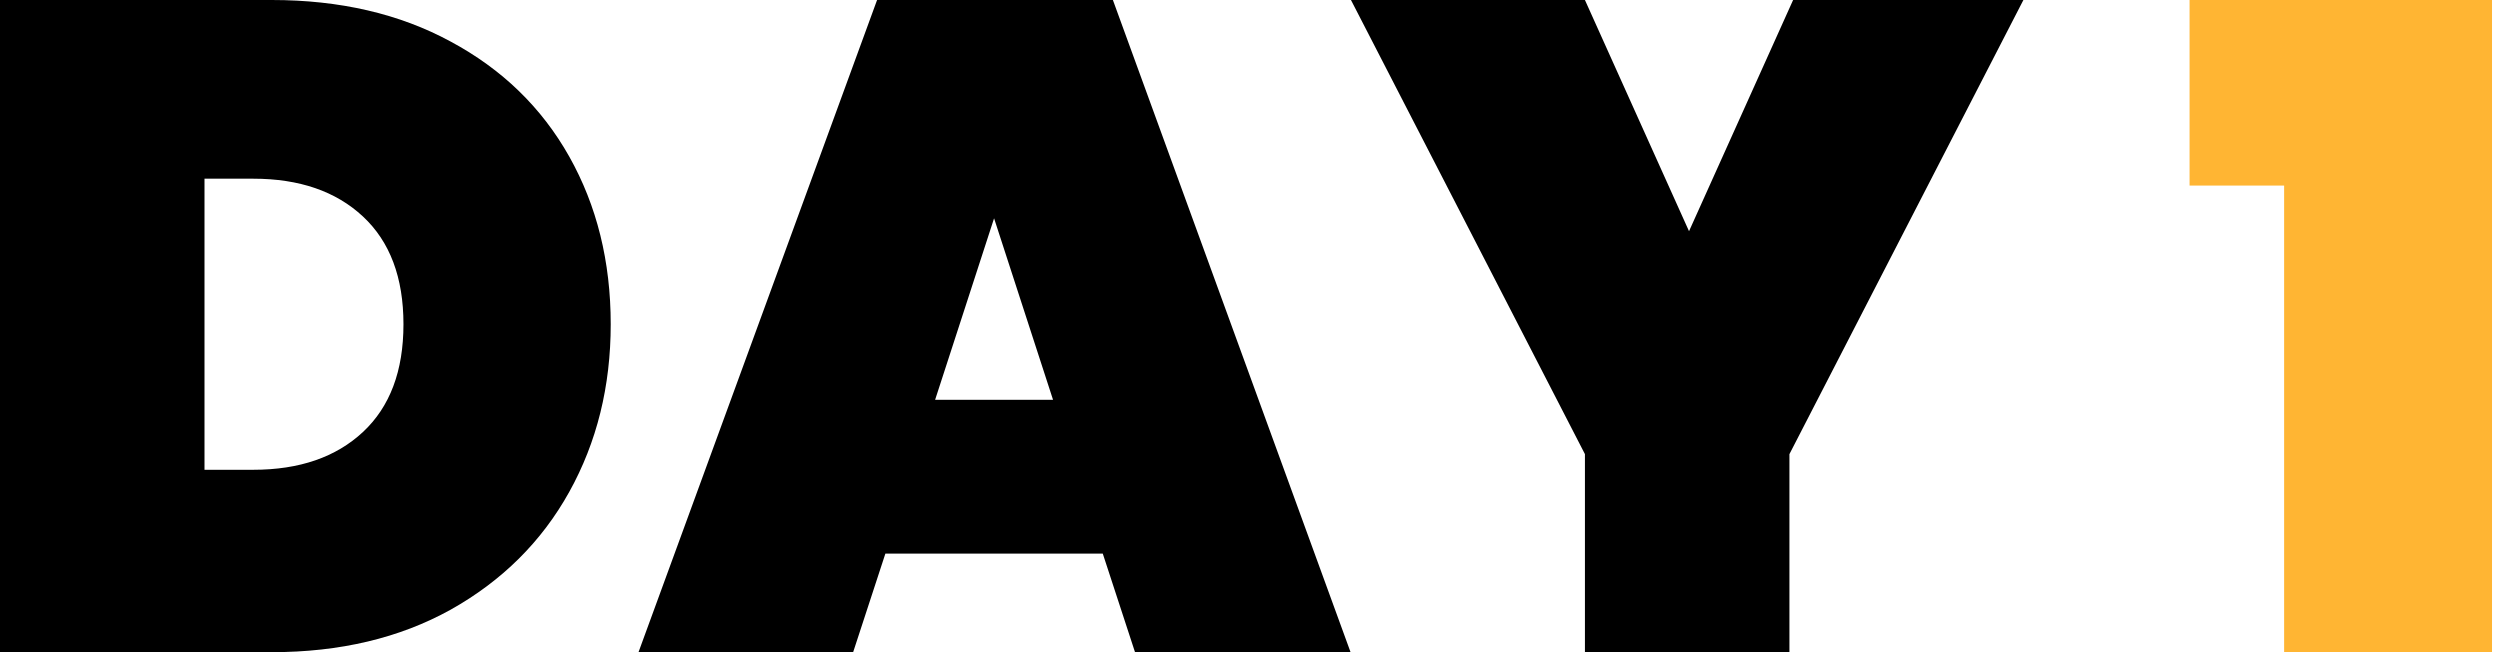 <svg width="184" height="48" viewBox="0 0 184 48" fill="none" xmlns="http://www.w3.org/2000/svg">
<path d="M161.152 13.658V0H183.412V48H168.112V13.658H161.152Z" fill="#FFB533"/>
<path d="M148.922 0L131.702 33.424V48H116.651V33.424L99.431 0H116.651L124.312 17.017L131.973 0H148.922Z" fill="black"/>
<path d="M81.164 40.746H65.164L62.791 48H46.994L64.553 0H81.909L99.401 48H83.537L81.164 40.746ZM77.503 29.424L73.164 16.068L68.825 29.424H77.503Z" fill="black"/>
<path d="M20 0C25.017 0 29.401 1.017 33.153 3.051C36.949 5.085 39.864 7.91 41.898 11.525C43.932 15.141 44.949 19.254 44.949 23.864C44.949 28.429 43.932 32.542 41.898 36.203C39.864 39.864 36.949 42.757 33.153 44.881C29.401 46.96 25.017 48 20 48H0V0H20ZM18.644 34.576C22.034 34.576 24.723 33.65 26.712 31.797C28.701 29.944 29.695 27.299 29.695 23.864C29.695 20.429 28.701 17.785 26.712 15.932C24.723 14.079 22.034 13.152 18.644 13.152H15.051V34.576H18.644Z" fill="black"/>
</svg>
